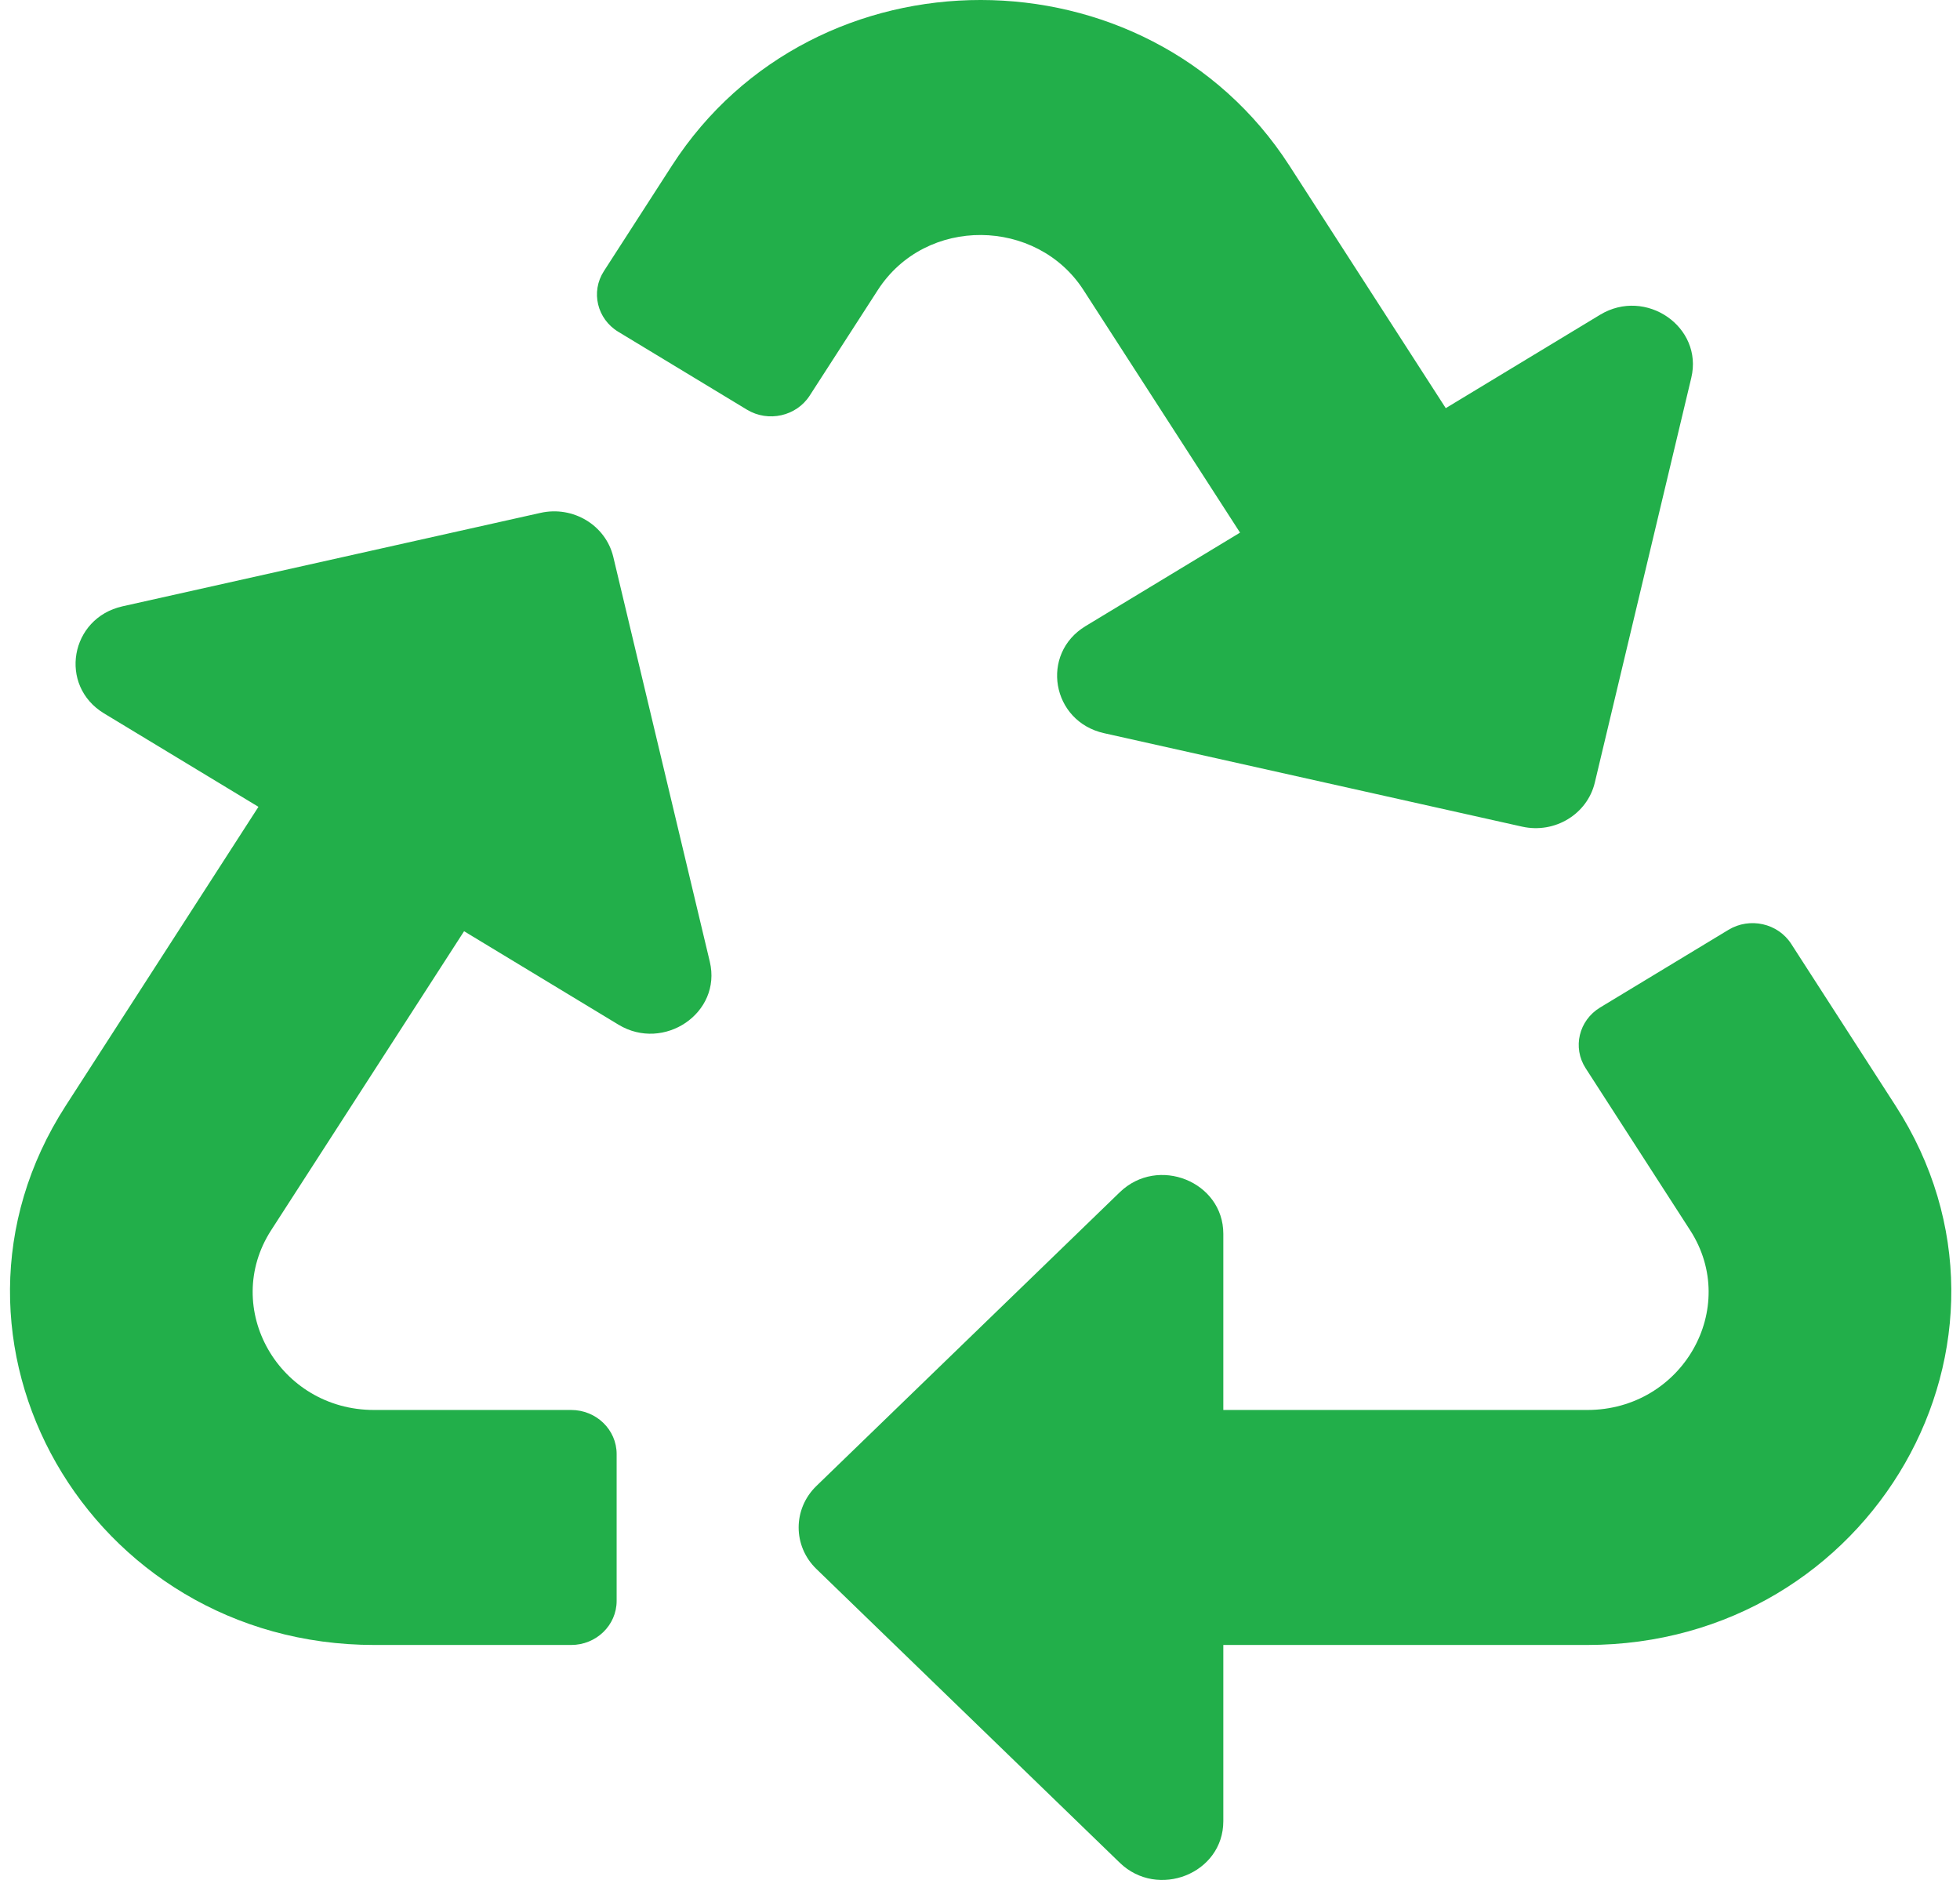 <svg width="49" height="47" viewBox="0 0 49 47" fill="none" xmlns="http://www.w3.org/2000/svg">
<path d="M17.745 24.042C18.051 25.327 16.595 26.303 15.463 25.618L11.602 23.281L6.78 30.754C5.521 32.705 6.976 35.25 9.351 35.25H14.279C14.907 35.25 15.416 35.743 15.416 36.352V40.023C15.416 40.632 14.907 41.125 14.279 41.125H9.361C2.22 41.125 -2.138 33.501 1.644 27.642L6.461 20.171L2.601 17.835C1.456 17.142 1.751 15.451 3.064 15.158L13.513 12.822C14.329 12.639 15.143 13.132 15.332 13.922L17.745 24.042ZM27.087 7.251L31.001 13.316L27.139 15.653C25.997 16.344 26.286 18.036 27.602 18.33L38.051 20.666C38.873 20.85 39.683 20.351 39.87 19.566L42.282 9.446C42.586 8.175 41.146 7.177 40.001 7.87L36.144 10.204L32.233 4.138C28.676 -1.373 20.364 -1.386 16.8 4.138L15.097 6.779C14.764 7.294 14.926 7.974 15.459 8.296L18.674 10.242C19.207 10.564 19.909 10.407 20.242 9.891L21.944 7.253C23.149 5.386 25.923 5.447 27.087 7.251ZM47.388 27.642L44.78 23.597C44.447 23.081 43.745 22.924 43.212 23.246L40.003 25.188C39.47 25.511 39.308 26.19 39.641 26.706L42.253 30.756C43.51 32.703 42.059 35.25 39.681 35.25H30.583V30.846C30.583 29.541 28.948 28.883 27.994 29.807L20.411 37.149C19.818 37.723 19.818 38.653 20.411 39.226L27.994 46.569C28.942 47.487 30.583 46.844 30.583 45.53V41.125H39.671C46.807 41.125 51.173 33.506 47.388 27.642Z" fill="#22AF4A"/>
</svg>
